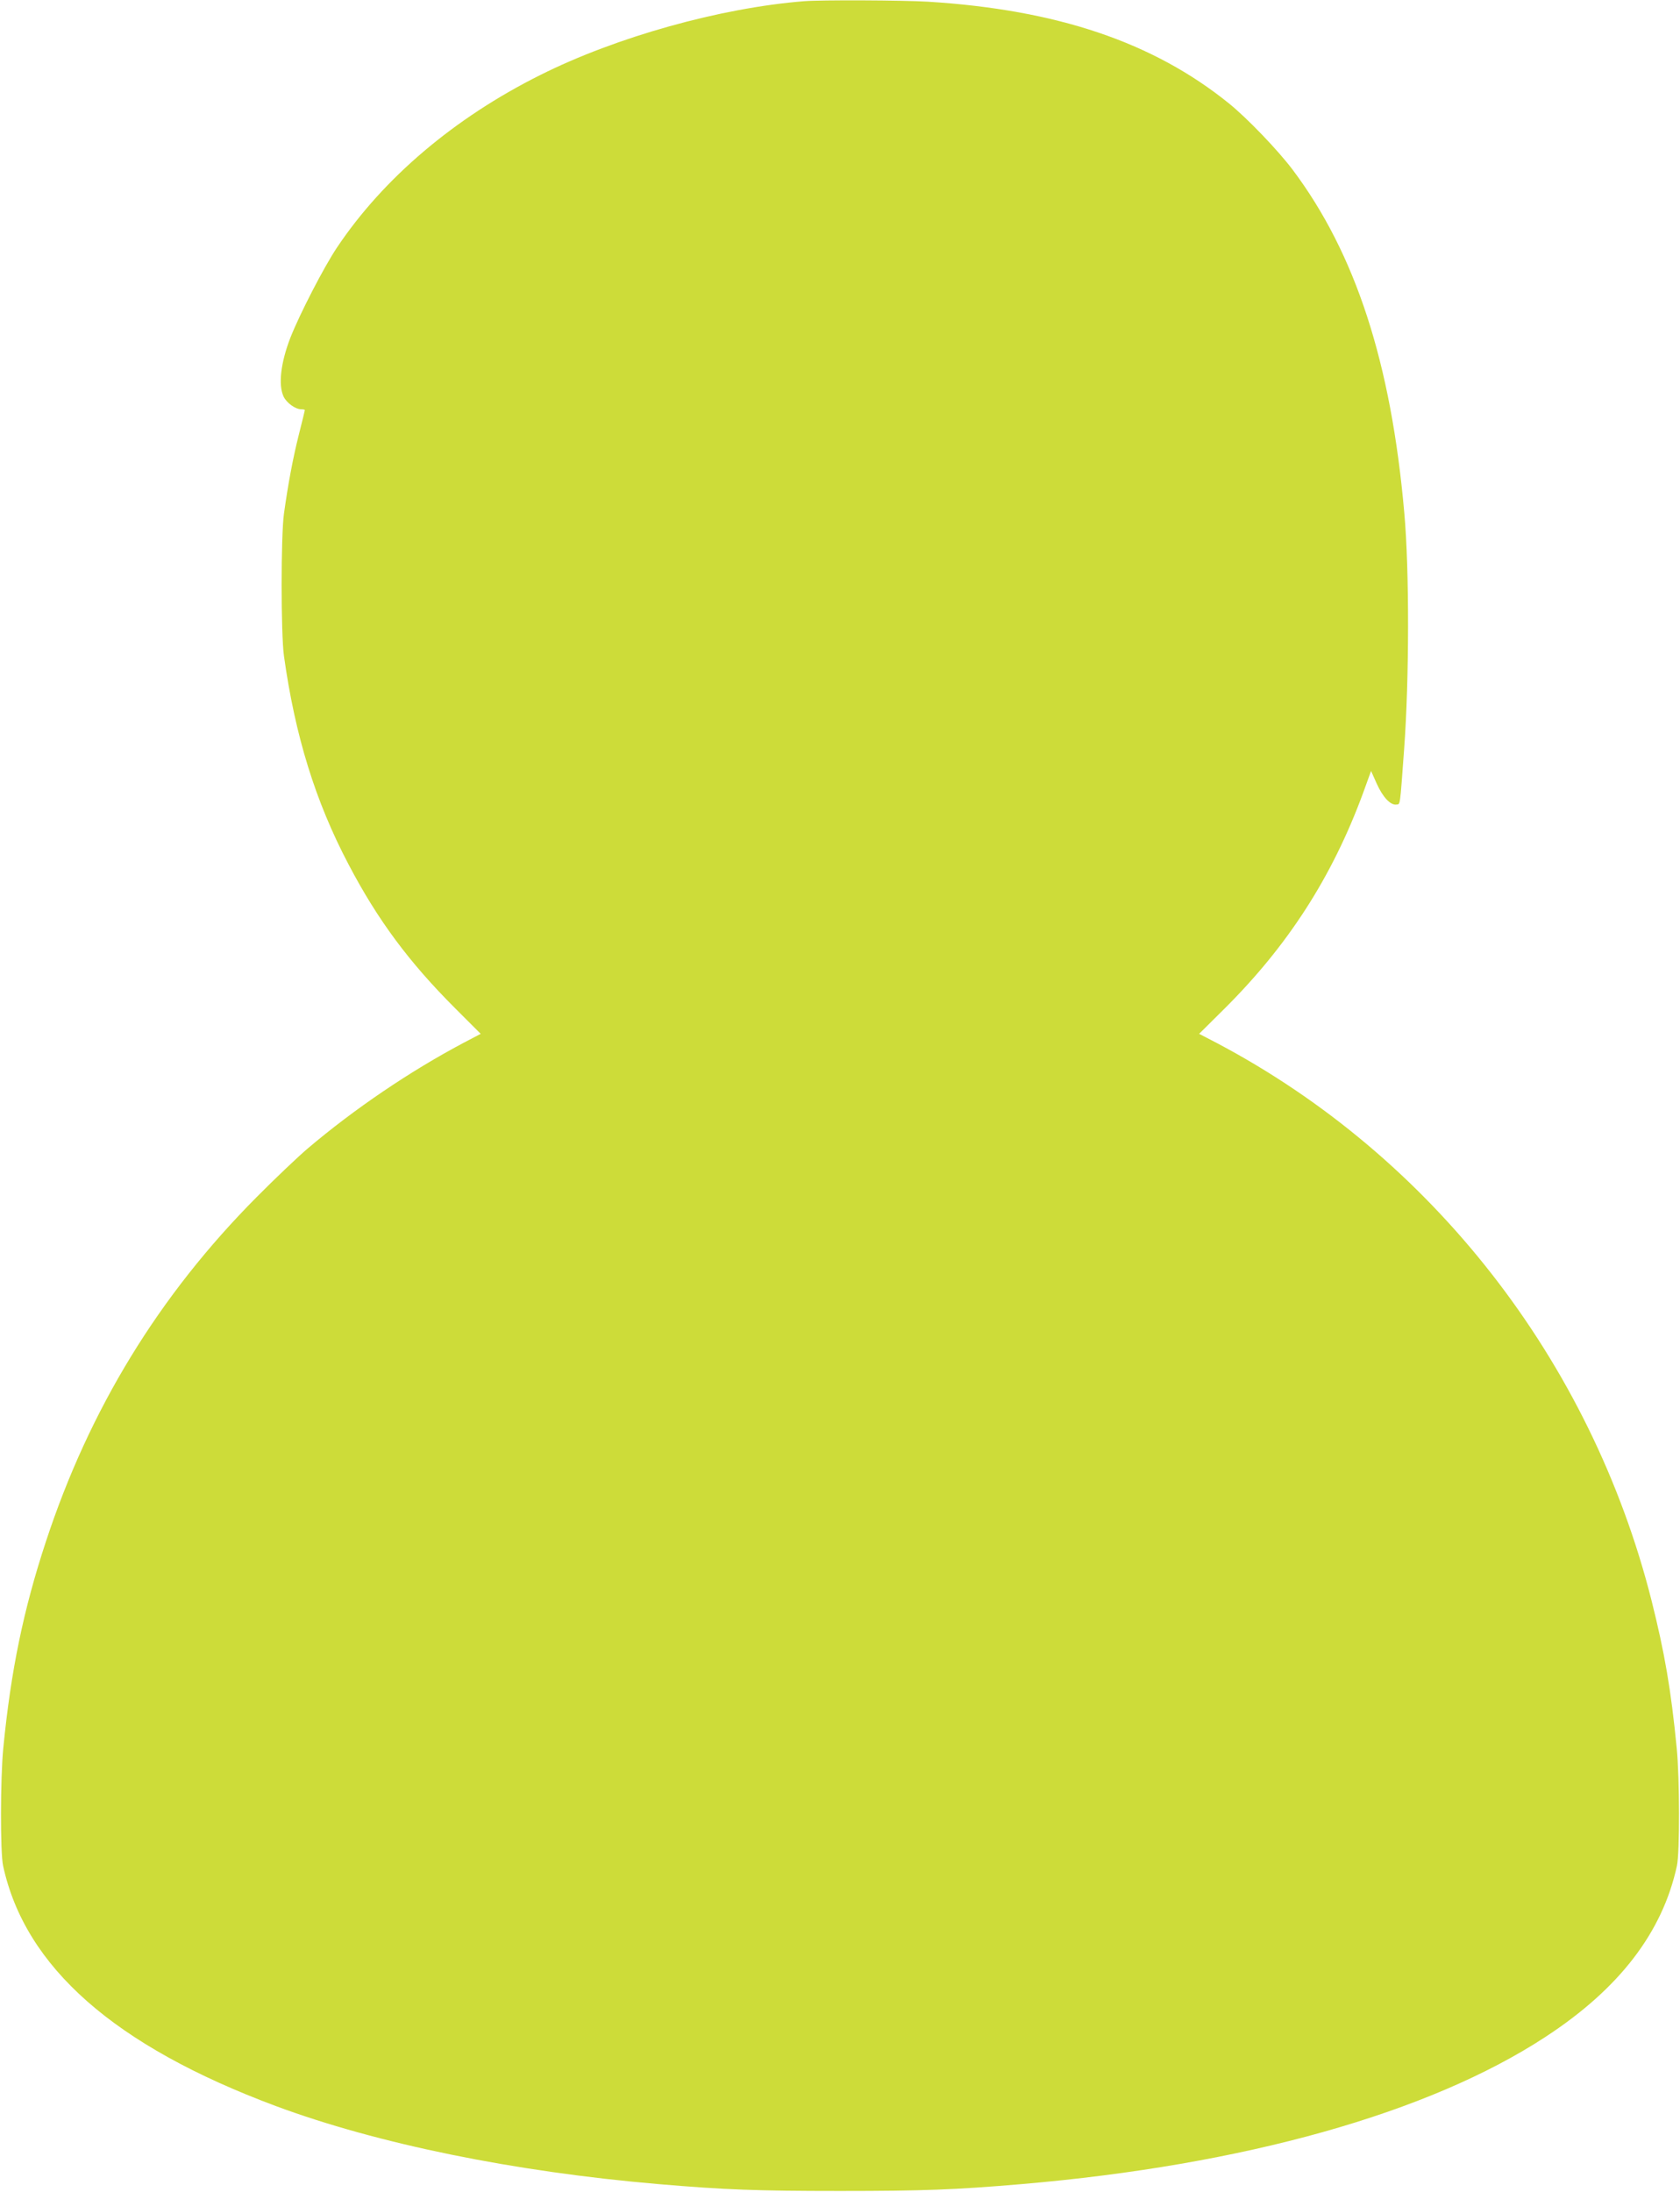 <?xml version="1.0" standalone="no"?>
<!DOCTYPE svg PUBLIC "-//W3C//DTD SVG 20010904//EN"
 "http://www.w3.org/TR/2001/REC-SVG-20010904/DTD/svg10.dtd">
<svg version="1.0" xmlns="http://www.w3.org/2000/svg"
 width="981pt" height="1280pt" viewBox="0 0 981 1280"
 preserveAspectRatio="xMidYMid meet">
<g transform="translate(0,1280) scale(0.1,-0.1)"
fill="#cddc39" stroke="none">
<path d="M4695 12793 c-489 -39 -1097 -209 -1540 -431 -501 -250 -916 -602
-1187 -1007 -77 -115 -217 -387 -272 -526 -57 -147 -72 -277 -40 -345 18 -37
69 -74 103 -74 11 0 21 -2 21 -5 0 -3 -16 -67 -35 -143 -35 -139 -63 -290 -87
-462 -18 -129 -18 -701 0 -830 65 -466 183 -849 378 -1219 170 -324 353 -570
620 -837 l151 -151 -101 -53 c-311 -165 -634 -383 -911 -618 -55 -47 -188
-173 -295 -281 -571 -574 -978 -1239 -1233 -2016 -130 -395 -204 -752 -248
-1205 -17 -173 -18 -608 -1 -685 128 -592 651 -1052 1592 -1403 595 -221 1393
-384 2235 -456 387 -33 574 -40 1060 -40 486 0 673 7 1060 40 1298 111 2379
414 3060 860 430 281 683 610 767 999 17 78 16 513 -1 685 -33 341 -71 560
-147 863 -354 1402 -1285 2595 -2540 3257 l-102 53 142 141 c376 372 636 777
816 1267 l46 127 33 -74 c36 -80 81 -127 115 -122 23 3 20 -20 45 323 30 407
31 1047 1 1380 -77 877 -285 1515 -652 2004 -86 114 -265 301 -373 388 -442
357 -1003 546 -1755 593 -149 9 -626 11 -725 3z"/>
</g>
</svg>
